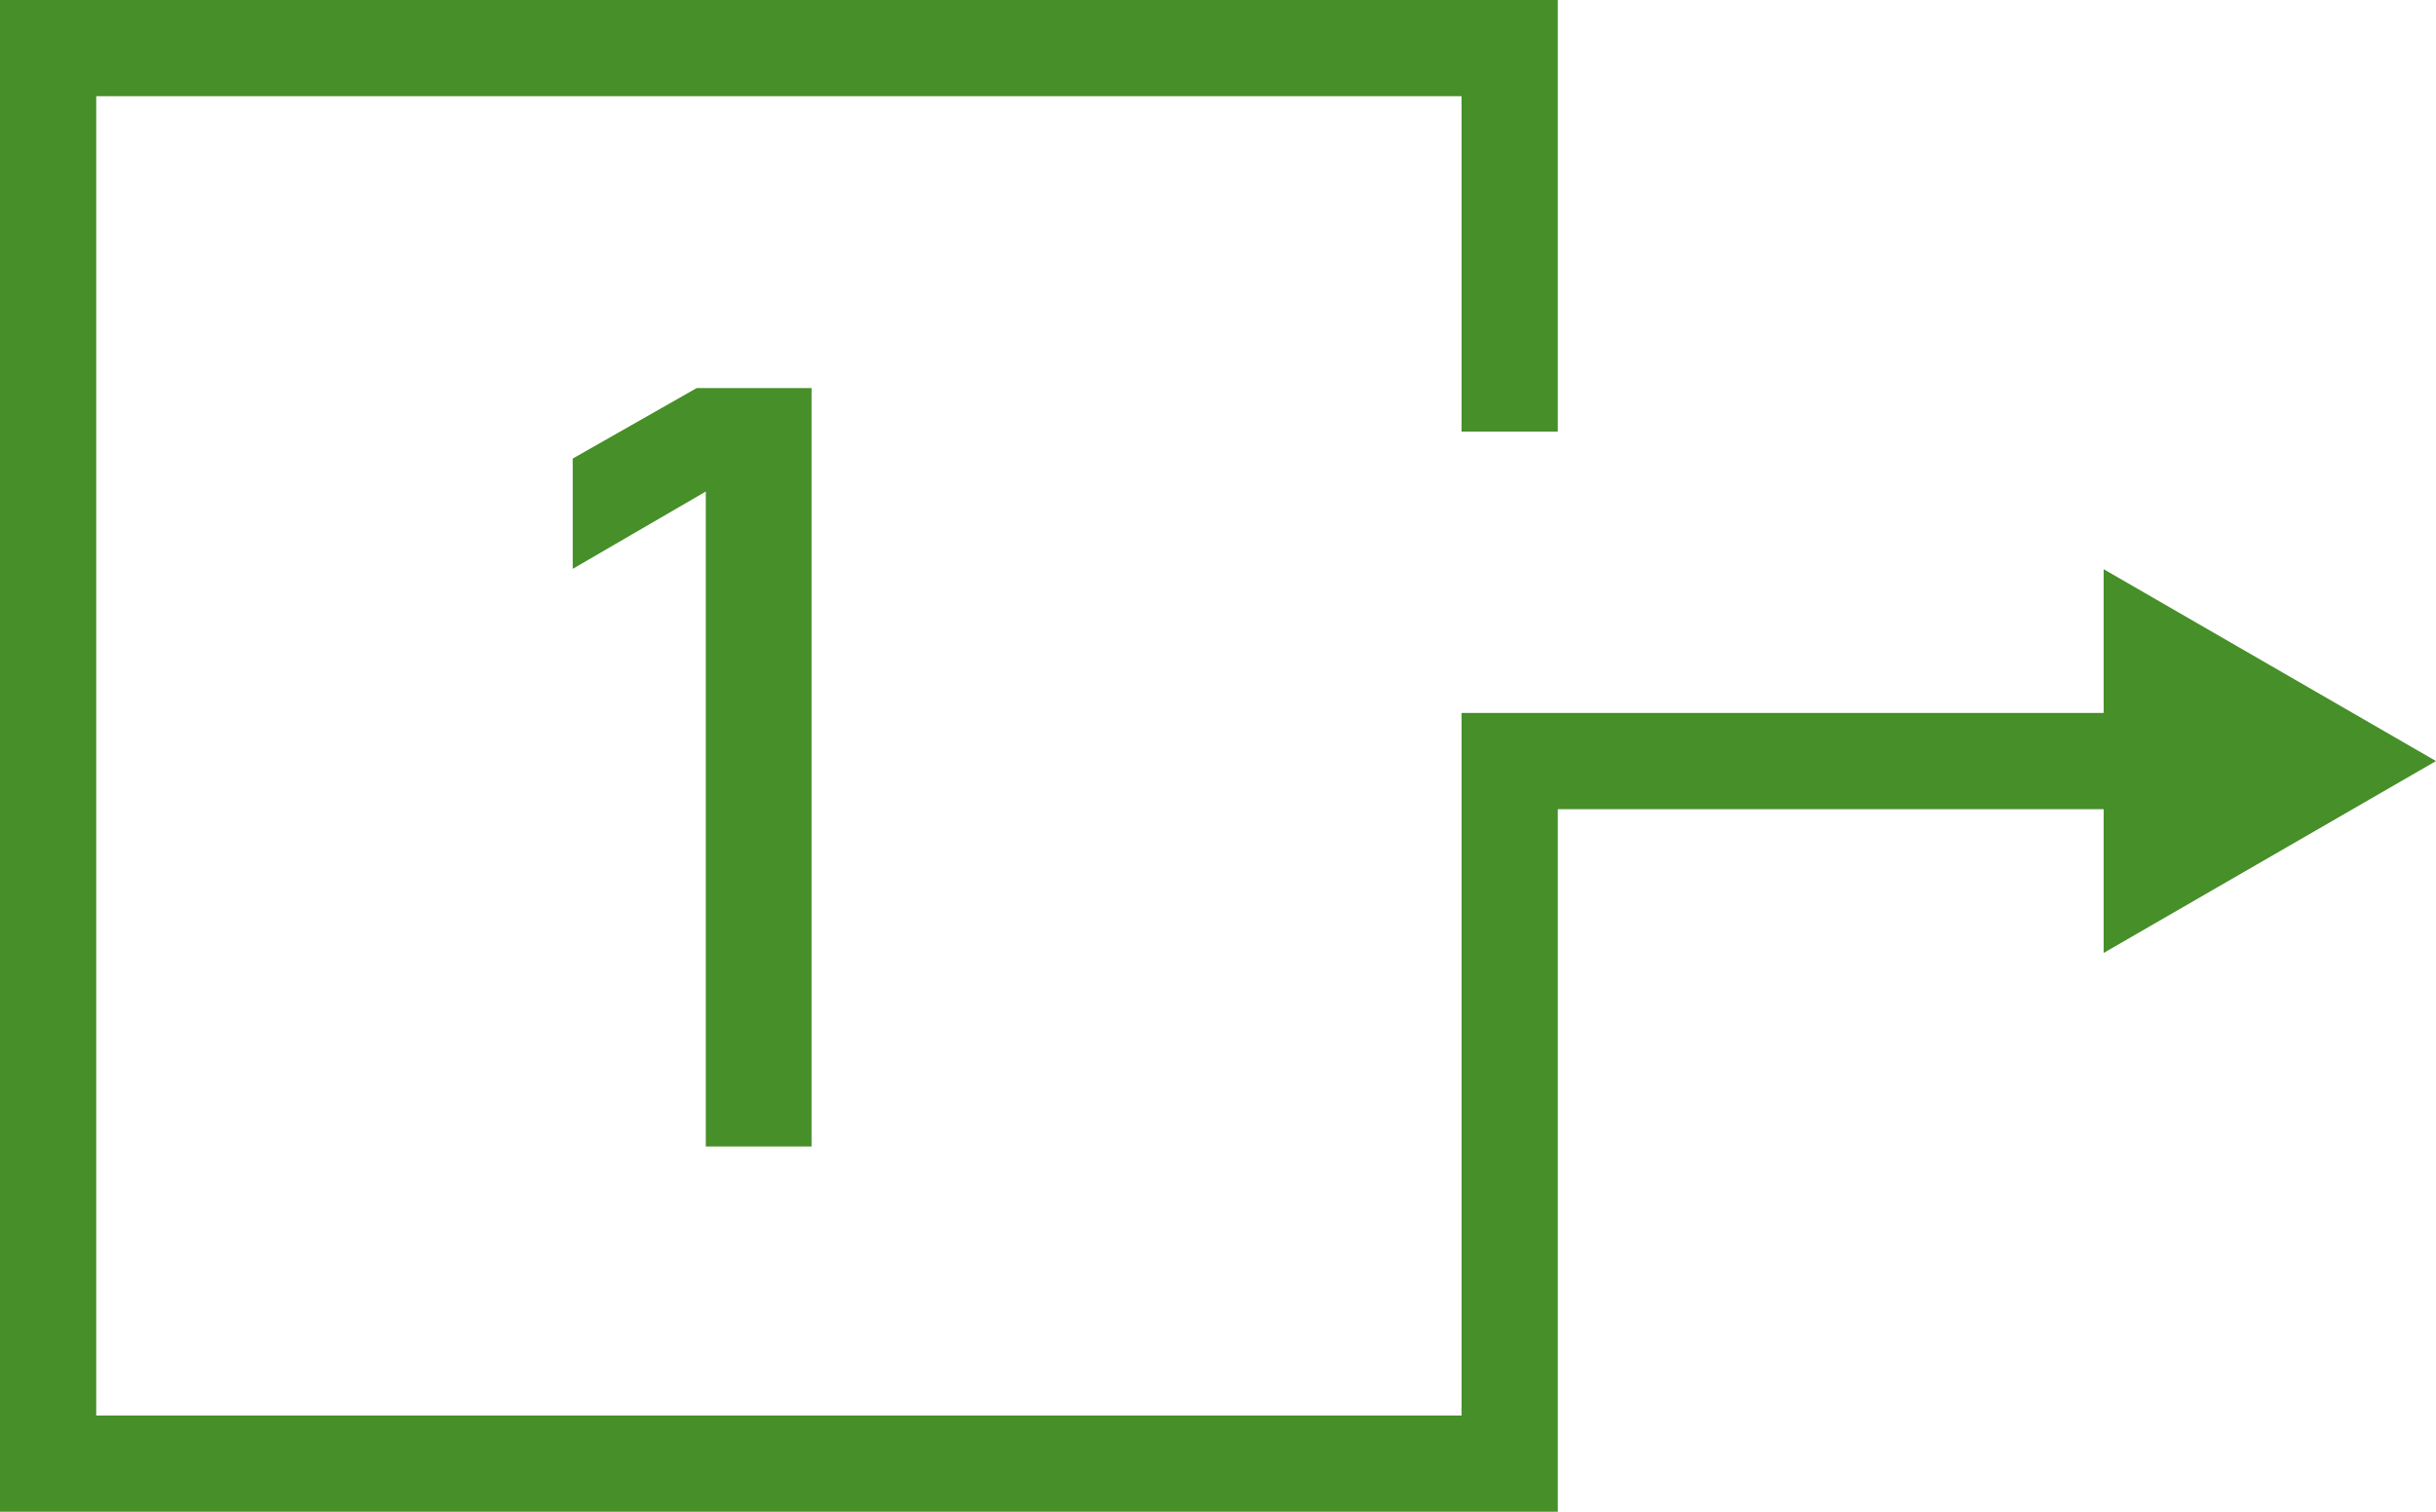 <?xml version="1.0" encoding="utf-8"?>
<!-- Generator: Adobe Illustrator 16.0.0, SVG Export Plug-In . SVG Version: 6.00 Build 0)  -->
<!DOCTYPE svg PUBLIC "-//W3C//DTD SVG 1.1//EN" "http://www.w3.org/Graphics/SVG/1.1/DTD/svg11.dtd">
<svg version="1.1" id="Vrstva_1" xmlns="http://www.w3.org/2000/svg" xmlns:xlink="http://www.w3.org/1999/xlink" x="0px" y="0px"
	 width="278.461px" height="172.839px" viewBox="0 0 278.461 172.839" enable-background="new 0 0 278.461 172.839"
	 xml:space="preserve">
<g>
	<g>
		<path fill="#468F29" d="M92.77,44.367v86.713H80.68V56.197l-15.211,8.84v-12.61l14.171-8.06H92.77z"/>
	</g>
	<polygon fill="#468F29" points="278.461,87.013 240.468,65.075 240.468,81.513 167.072,81.513 167.072,161.839 11,161.839 11,11 
		167.072,11 167.072,49.343 178.072,49.343 178.072,0 0,0 0,172.839 178.072,172.839 178.072,92.513 240.468,92.513 
		240.468,108.952 	"/>
</g>
</svg>
